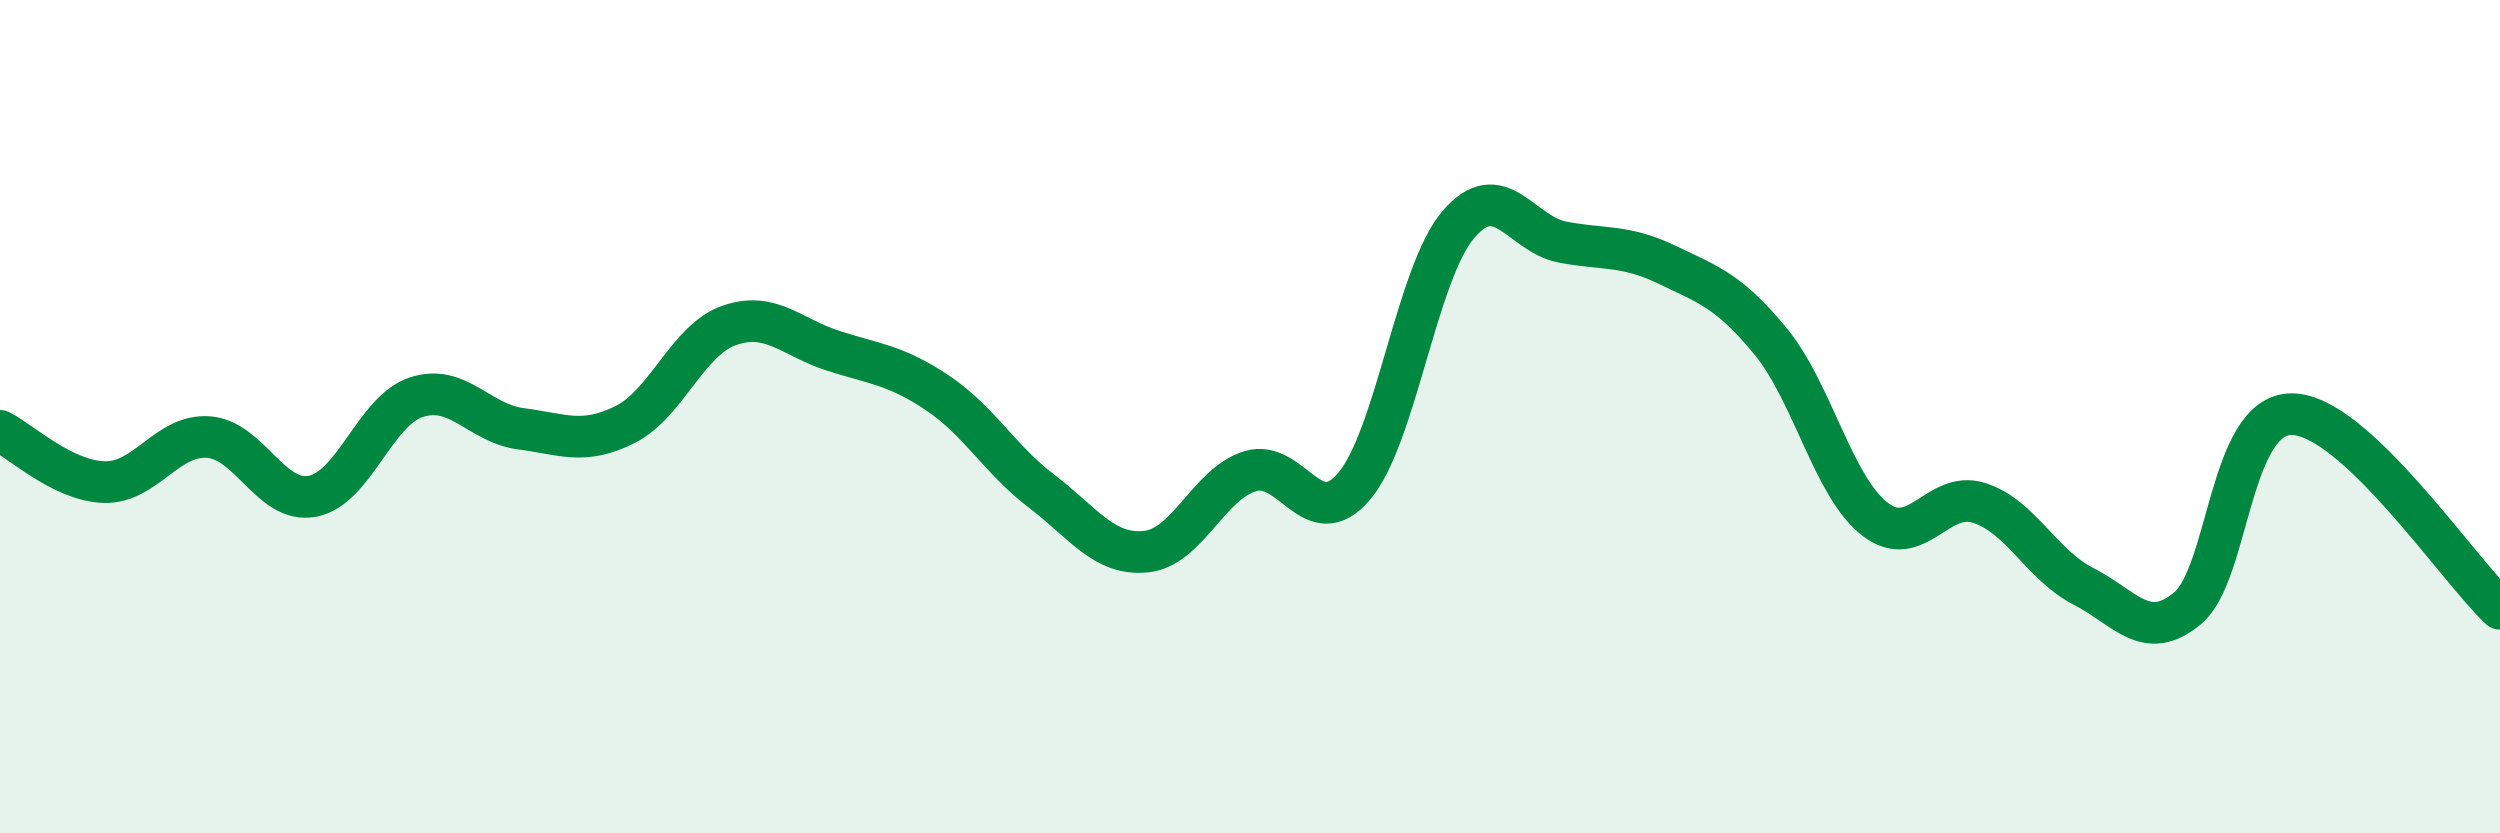 
    <svg width="60" height="20" viewBox="0 0 60 20" xmlns="http://www.w3.org/2000/svg">
      <path
        d="M 0,10.34 C 0.5,10.59 1.5,11.54 2.5,11.57 C 3.5,11.6 4,10.42 5,10.49 C 6,10.56 6.5,12.1 7.5,11.91 C 8.5,11.72 9,9.85 10,9.53 C 11,9.21 11.5,10.16 12.5,10.29 C 13.5,10.42 14,10.69 15,10.19 C 16,9.69 16.5,8.16 17.5,7.81 C 18.5,7.46 19,8.1 20,8.42 C 21,8.74 21.5,8.76 22.5,9.43 C 23.5,10.1 24,11.03 25,11.79 C 26,12.55 26.5,13.34 27.5,13.24 C 28.5,13.14 29,11.62 30,11.31 C 31,11 31.5,12.85 32.5,11.67 C 33.5,10.49 34,6.56 35,5.39 C 36,4.22 36.5,5.62 37.5,5.81 C 38.5,6 39,5.87 40,6.35 C 41,6.83 41.5,6.98 42.5,8.2 C 43.5,9.42 44,11.69 45,12.46 C 46,13.23 46.5,11.75 47.5,12.07 C 48.5,12.39 49,13.56 50,14.07 C 51,14.58 51.5,15.43 52.5,14.6 C 53.5,13.77 53.5,9.94 55,9.94 C 56.5,9.94 59,13.68 60,14.61L60 20L0 20Z"
        fill="#008740"
        opacity="0.1"
        stroke-linecap="round"
        stroke-linejoin="round"
      />
      <path
        d="M 0,10.34 C 0.5,10.59 1.5,11.54 2.5,11.57 C 3.5,11.6 4,10.42 5,10.49 C 6,10.56 6.5,12.1 7.5,11.91 C 8.5,11.72 9,9.85 10,9.53 C 11,9.21 11.5,10.16 12.5,10.29 C 13.5,10.42 14,10.69 15,10.19 C 16,9.69 16.5,8.16 17.5,7.81 C 18.5,7.46 19,8.1 20,8.42 C 21,8.74 21.5,8.76 22.5,9.43 C 23.5,10.1 24,11.03 25,11.79 C 26,12.55 26.5,13.34 27.5,13.24 C 28.5,13.14 29,11.62 30,11.31 C 31,11 31.5,12.85 32.5,11.67 C 33.5,10.49 34,6.56 35,5.39 C 36,4.22 36.5,5.62 37.5,5.81 C 38.5,6 39,5.87 40,6.35 C 41,6.83 41.5,6.98 42.5,8.2 C 43.5,9.42 44,11.69 45,12.46 C 46,13.23 46.5,11.75 47.5,12.07 C 48.5,12.39 49,13.56 50,14.07 C 51,14.58 51.5,15.43 52.5,14.6 C 53.5,13.77 53.5,9.94 55,9.94 C 56.5,9.94 59,13.68 60,14.61"
        stroke="#008740"
        stroke-width="1"
        fill="none"
        stroke-linecap="round"
        stroke-linejoin="round"
      />
    </svg>
  